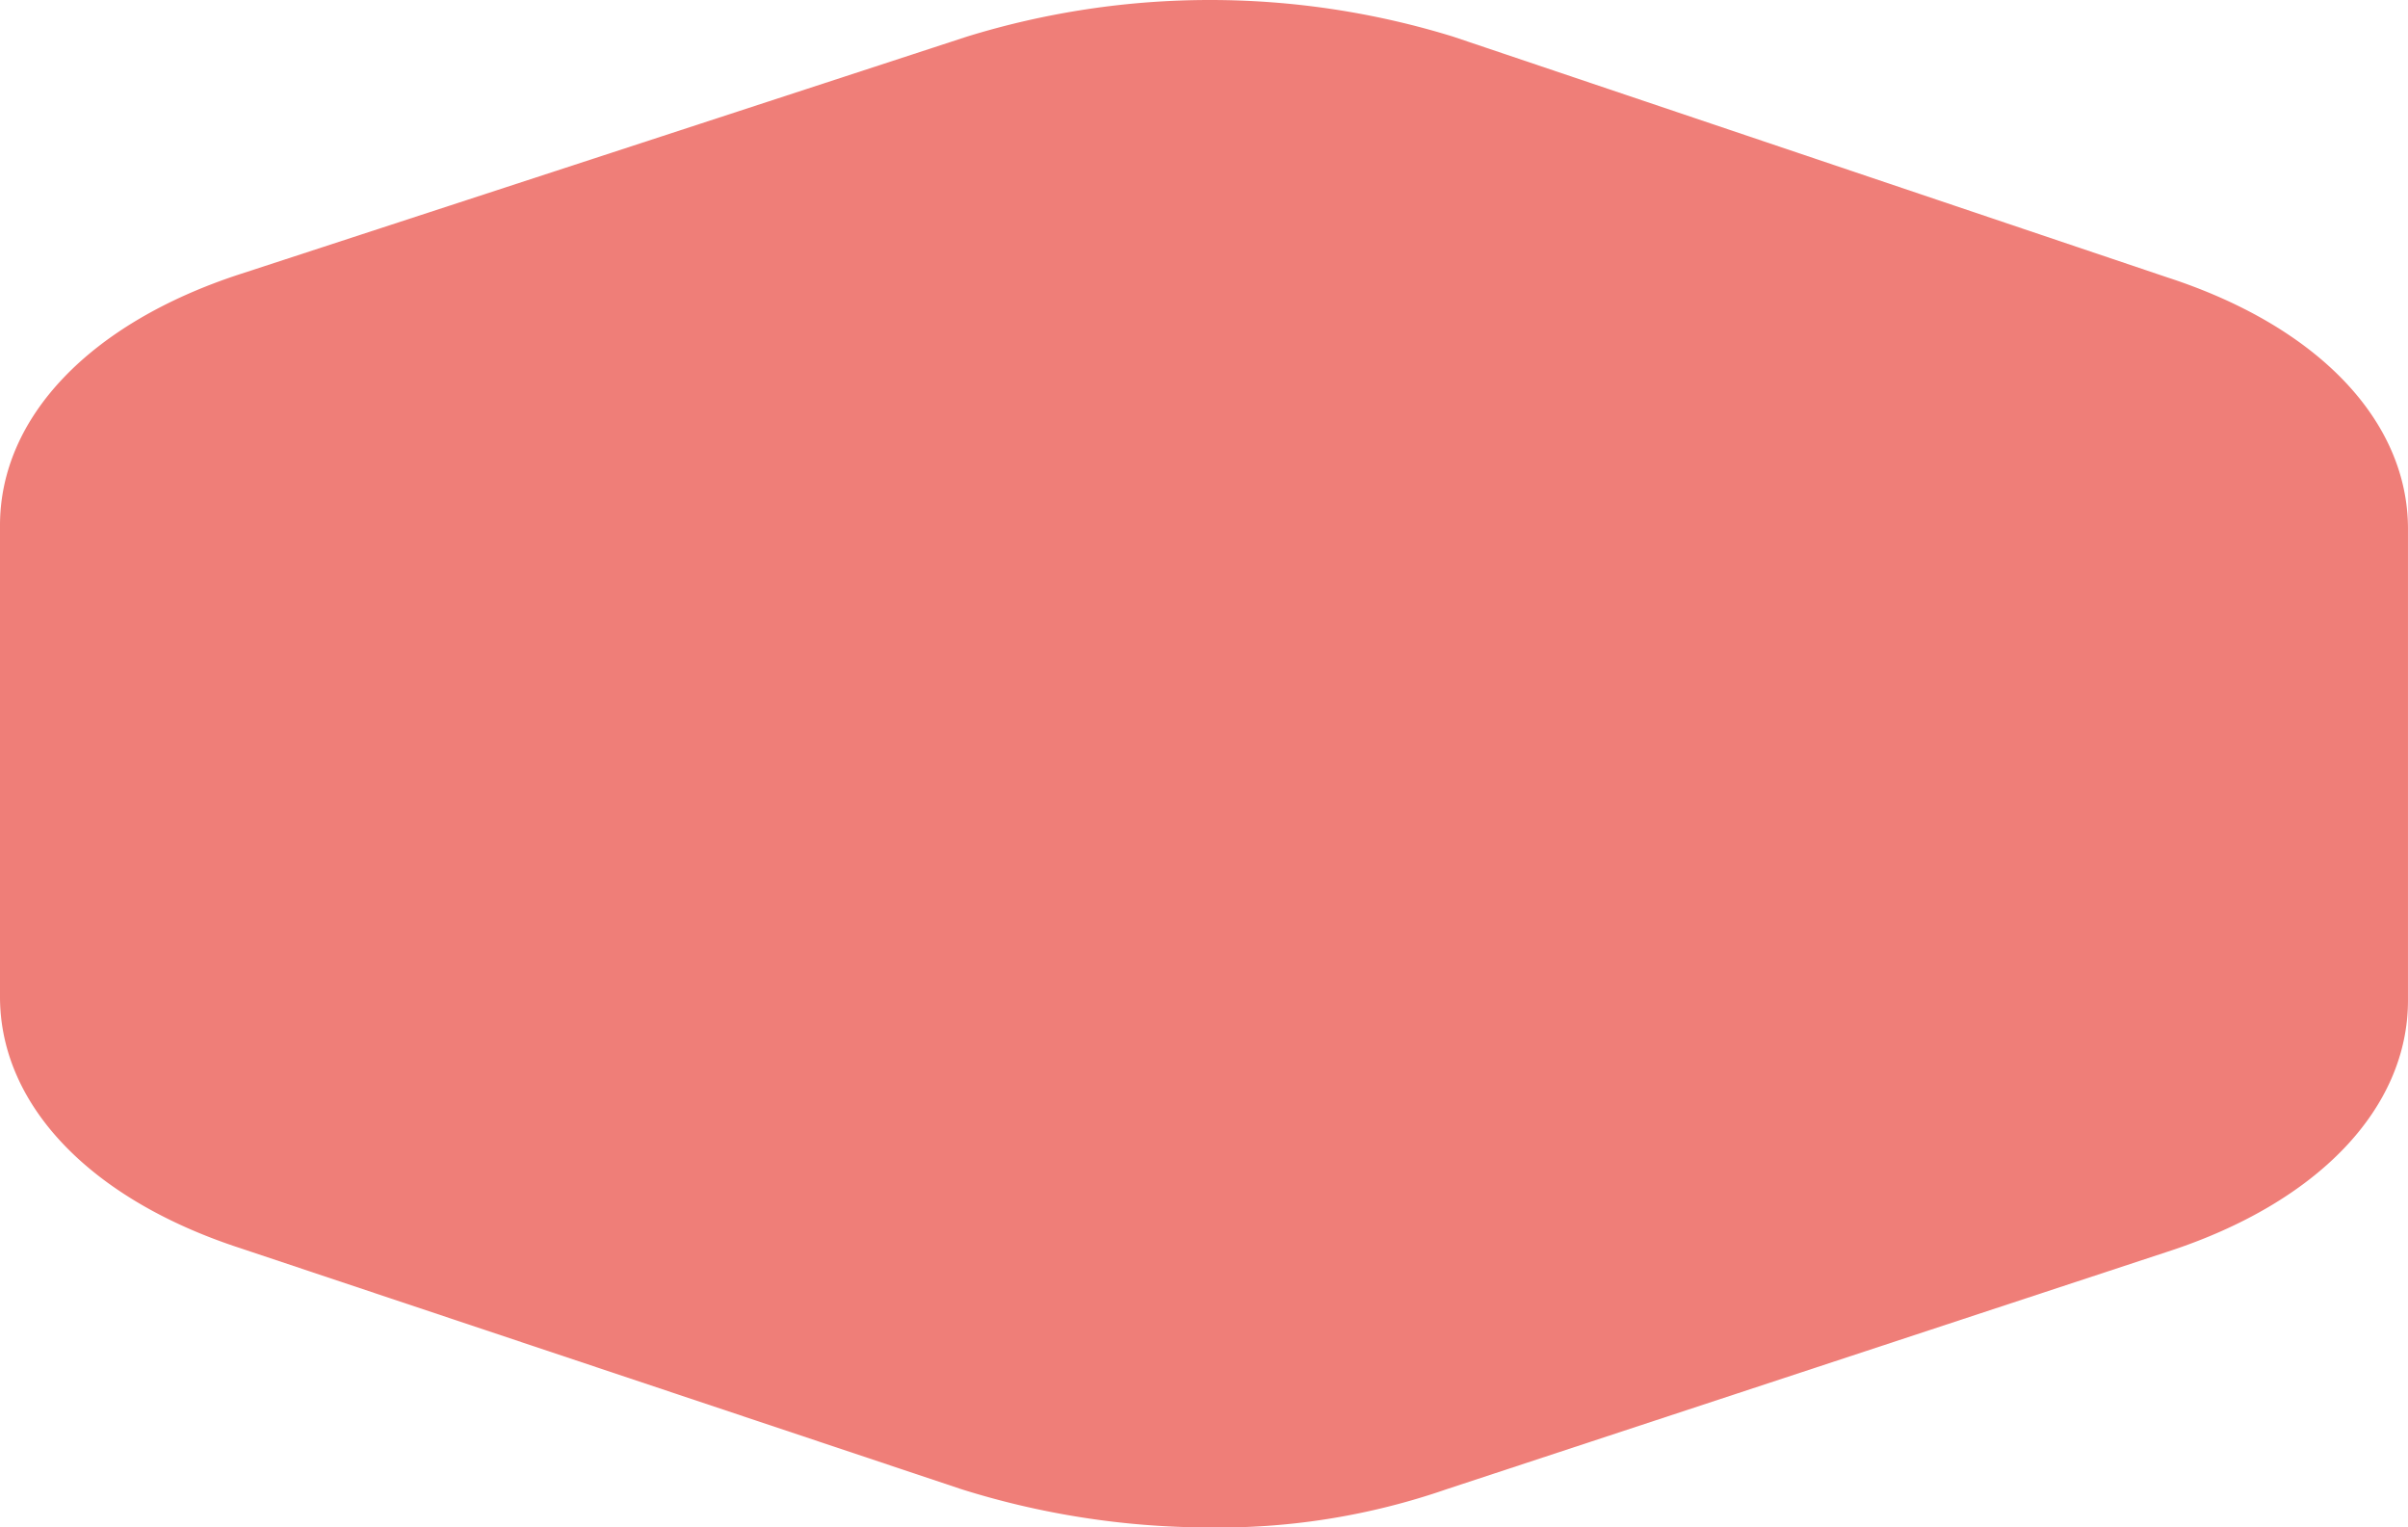 <svg xmlns="http://www.w3.org/2000/svg" width="268.742" height="170.431" viewBox="0 0 268.742 170.431">
  <path id="Path_53" data-name="Path 53" d="M134.707,170.431a92.638,92.638,0,0,1-27.477-4.288L26.81,139.266C10.056,133.812,0,123.292,0,111.216V58.627C0,46.551,10.056,36.033,26.81,30.58L107.9,4.089a92.092,92.092,0,0,1,54.281,0l79.754,26.88c16.754,5.454,26.805,15.972,26.805,28.048v52.591c0,12.074-10.051,22.593-26.805,28.047l-80.422,26.488a77.748,77.748,0,0,1-26.807,4.288" transform="translate(0 0.001)" fill="#ef7e78"/>
</svg>
